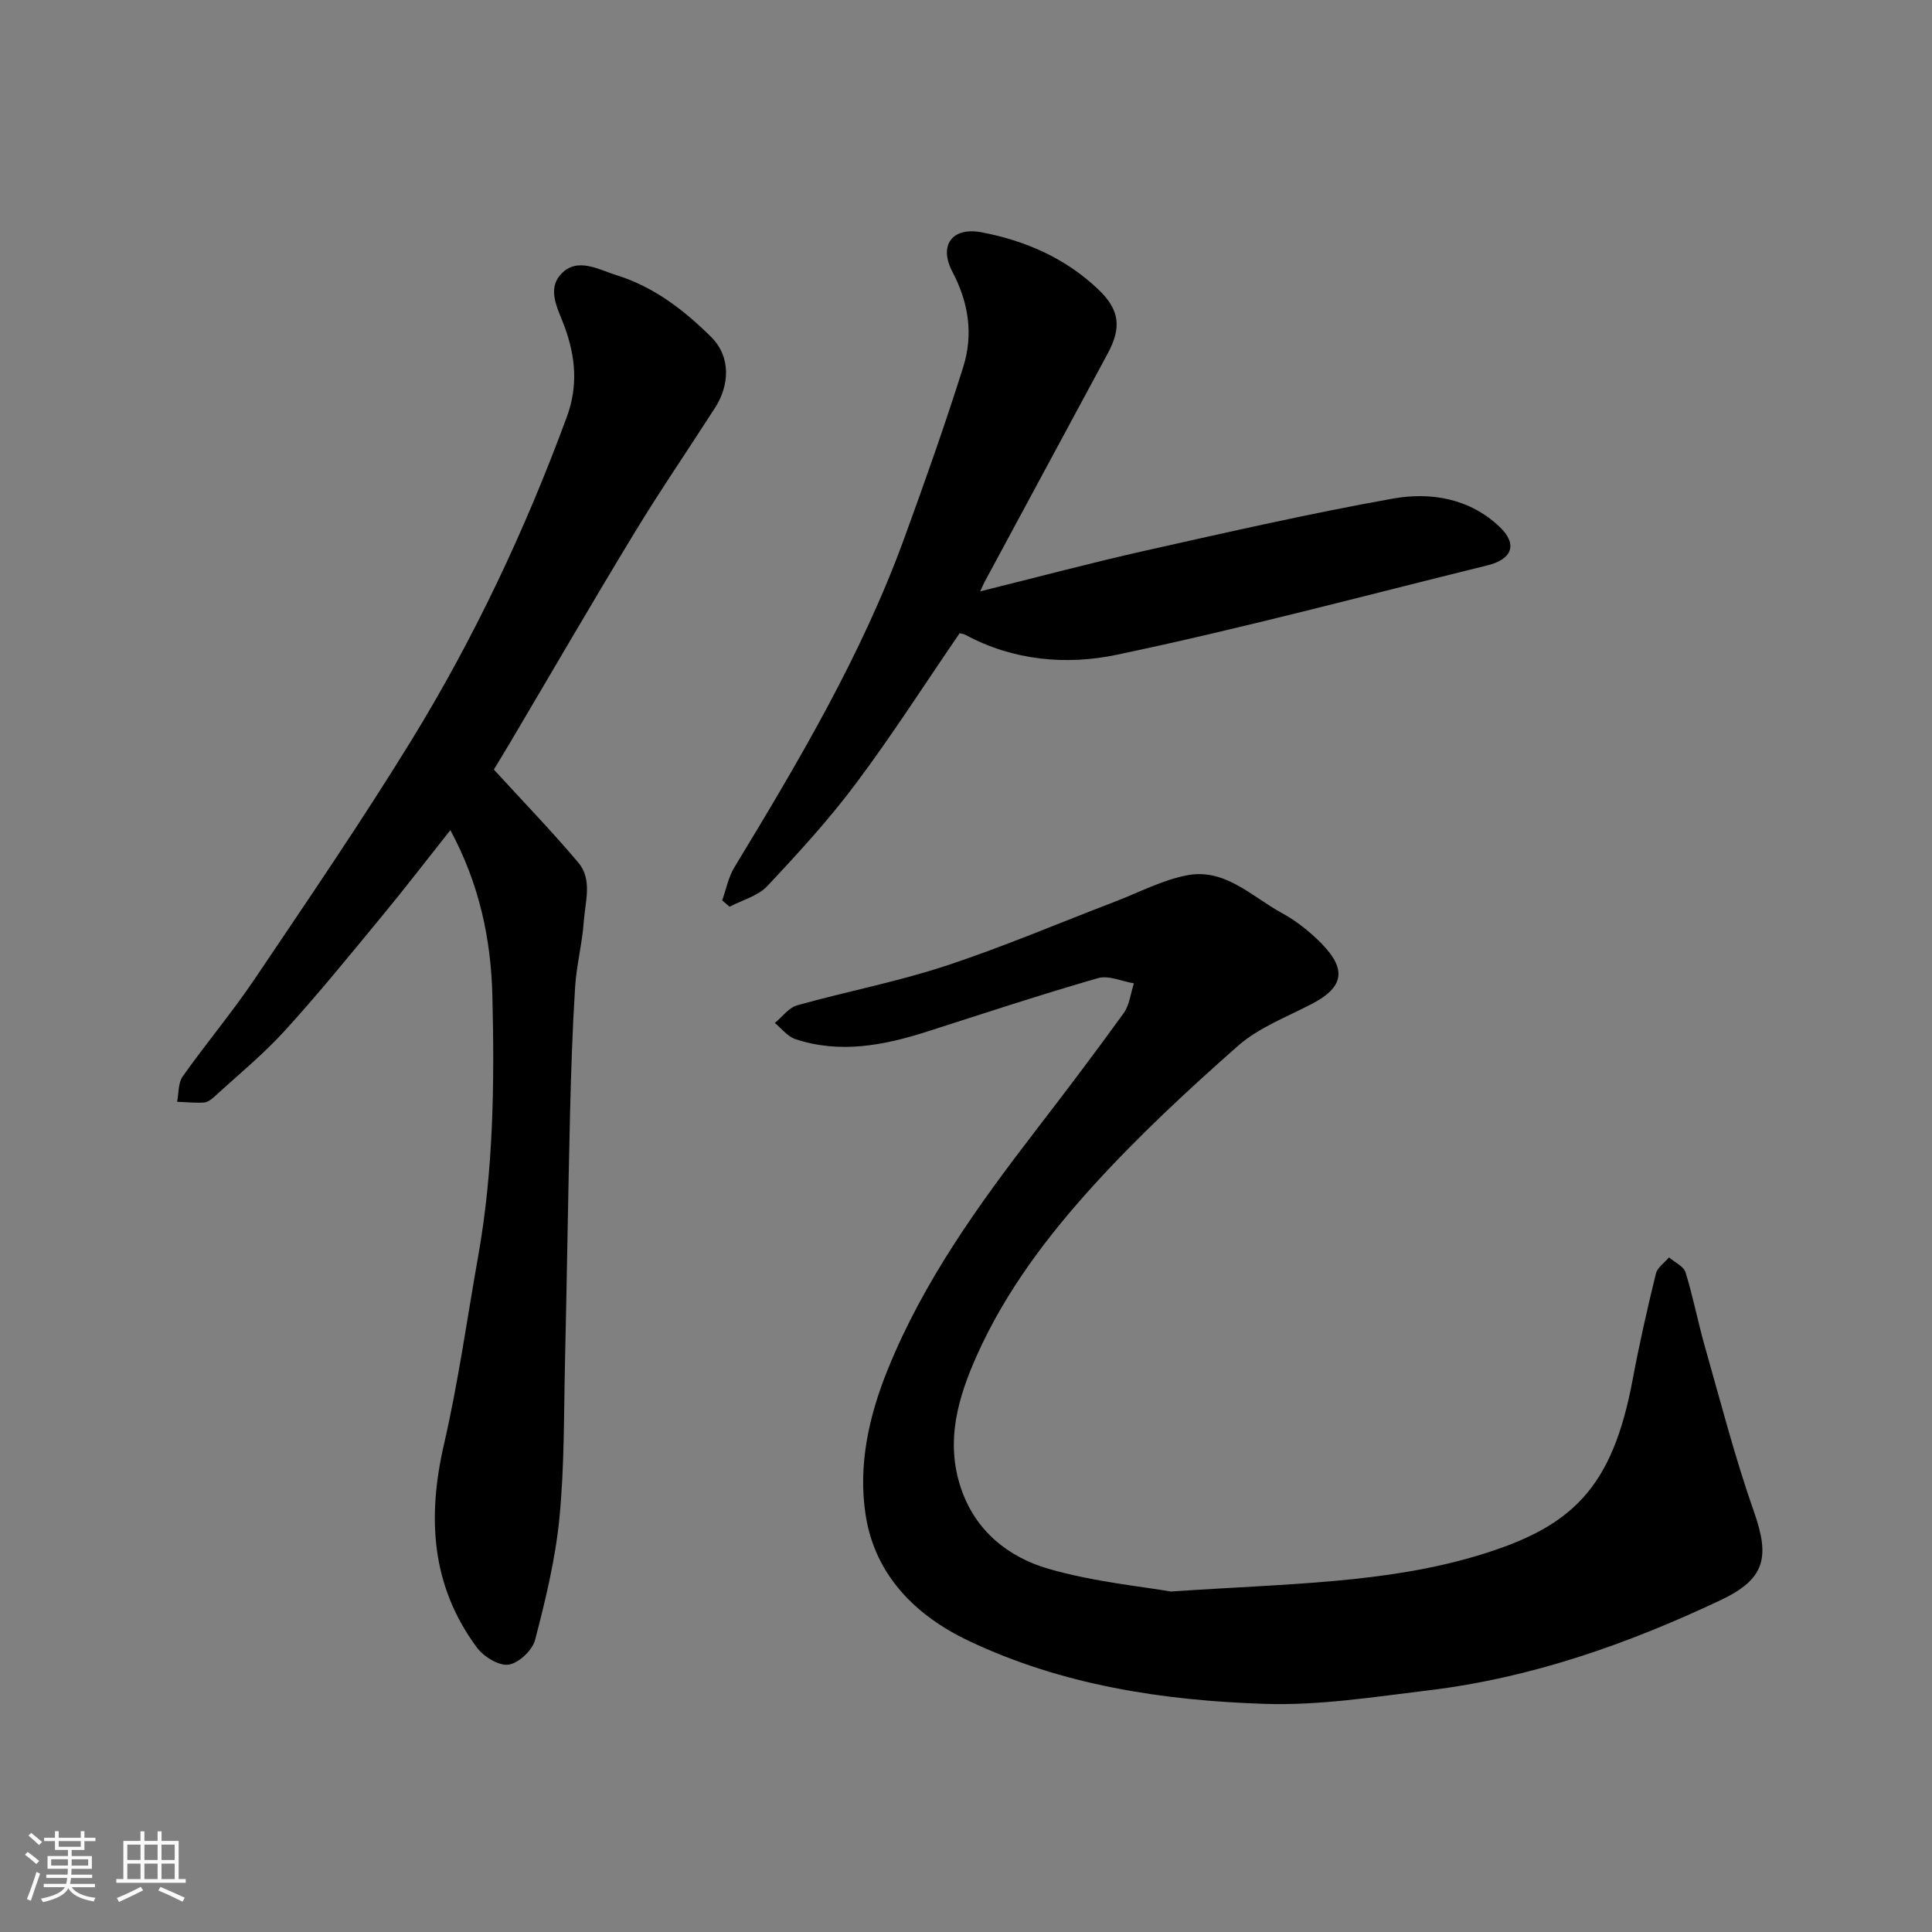 <svg enable-background="new 0 0 400 400" viewBox="0 0 400 400" xmlns="http://www.w3.org/2000/svg"><rect x="0" y="0" width="400" height="400" fill="#808080" stroke="none"/><path d="m5.17 384 .55-.58c.85.61 1.65 1.24 2.4 1.87l-.59.64c-.83-.73-1.62-1.38-2.36-1.93m1.22 9.53-.82-.34c.71-1.76 1.37-3.64 1.98-5.63.24.13.5.25.76.36-.6 1.67-1.24 3.54-1.92 5.61m-.5-13.5.57-.54c.56.44 1.31 1.06 2.26 1.87l-.64.64c-.68-.66-1.41-1.32-2.19-1.97m3.25.46h2.24v-1.36h.77v1.36h4.57v-1.36h.76v1.36h2.28v.69h-2.28v1.84h-2.64v1.26h4.18v2.64h-4.21c0 .45-.02.86-.05 1.21h4.32v.69h-4.38c-.04.34-.1.75-.19 1.22h5.15v.69h-4.82c.87 1.19 2.51 1.92 4.93 2.19-.17.31-.3.57-.37.76-2.77-.49-4.52-1.41-5.26-2.76-.56 1.26-2.3 2.23-5.24 2.9-.12-.24-.26-.48-.43-.72 2.73-.55 4.38-1.34 4.96-2.38h-4.38v-.69h4.65c.1-.38.17-.79.21-1.22h-4.32v-.69h4.4c.03-.34.05-.75.05-1.21h-4.2v-2.64h4.23v-1.26h-2.69v-1.84h-2.24zm1.46 4.46v1.29h3.45c.01-.4.02-.57.01-.53v-.32-.45h-3.46zm1.55-2.59h4.57v-1.19h-4.57zm6.11 2.59h-3.42v.77c-.01.19-.01.37-.02.53h3.44z" fill="#fafafa"/><path d="m32.63 379.16h.82v1.98h3.54v7.89h1.46v.78h-14.37v-.78h1.46v-7.89h3.54v-1.98h.82v1.98h2.73zm-3.49 11.48.5.73c-1.61.82-3.28 1.63-5 2.41-.13-.27-.28-.55-.44-.82 1.75-.72 3.4-1.49 4.94-2.32m-2.78-5.55h2.73v-3.18h-2.73zm0 3.95h2.73v-3.2h-2.73zm3.54-3.95h2.73v-3.18h-2.73zm0 3.95h2.73v-3.2h-2.73zm7.89 4.68c-1.84-.92-3.51-1.7-5.02-2.32l.45-.73c1.89.8 3.57 1.55 5.04 2.23zm-1.62-11.81h-2.73v3.18h2.73zm-2.73 7.13h2.73v-3.2h-2.73z" fill="#fafafa"/><g fill="#000001"><path d="m242.41 329.51c24.28-1.66 44.62-1.65 64.12-7.62 18.93-5.8 27.28-13.7 31.5-36.29 1.37-7.34 3.03-14.64 4.8-21.9.31-1.27 1.78-2.25 2.72-3.37 1.18 1.02 3.04 1.84 3.43 3.11 1.58 5.1 2.57 10.38 4.04 15.52 3.25 11.4 6.21 22.92 10.14 34.09 3.31 9.43 2.28 13.89-6.92 18.24-19.24 9.09-39.19 16.11-60.43 18.67-11.25 1.36-22.62 3.17-33.87 2.81-21.12-.68-42.04-3.87-61.38-13.05-10.93-5.19-19.35-13.51-21.32-25.93-1.63-10.34.61-20.52 4.59-30.32 7.39-18.23 18.71-33.95 30.58-49.38 6.18-8.03 12.3-16.11 18.23-24.32 1.22-1.69 1.44-4.1 2.12-6.18-2.49-.41-5.24-1.71-7.43-1.08-11.87 3.42-23.62 7.3-35.39 11.07-8.97 2.87-18.02 4.62-27.27 1.56-1.61-.53-2.85-2.2-4.25-3.34 1.53-1.26 2.88-3.17 4.63-3.66 10.17-2.85 20.6-4.84 30.61-8.13 11.88-3.9 23.41-8.83 35.1-13.3 5-1.91 9.88-4.52 15.06-5.5 7.82-1.48 13.35 4.43 19.57 7.82 2.56 1.39 4.95 3.22 7.09 5.21 6.27 5.86 6.38 9.84-.92 13.63-5.21 2.71-10.97 4.89-15.27 8.68-10.38 9.15-20.57 18.63-29.87 28.85-9.55 10.51-18.2 21.93-24.09 35.04-3.96 8.82-6.68 17.95-3.35 27.74 3 8.84 9.8 14.2 18.05 16.61 9.48 2.74 19.51 3.68 25.38 4.72z"/><path d="m102.25 159.33c6.22 6.81 12.08 12.85 17.48 19.26 2.98 3.53 1.42 8.09 1.14 12.17-.32 4.55-1.51 9.05-1.8 13.6-.55 8.75-.84 17.53-1.05 26.29-.41 17.1-.65 34.19-1.04 51.29-.25 10.77-.11 21.58-1.15 32.28-.83 8.54-2.88 17-5.05 25.32-.56 2.14-3.42 4.83-5.51 5.11-2.03.27-5.16-1.68-6.56-3.58-9.46-12.79-10.28-26.94-6.78-42.08 2.96-12.85 4.77-25.96 7.08-38.96 3.17-17.84 3.38-35.86 2.93-53.89-.29-11.8-2.72-23.2-8.7-34.27-4.84 6.11-9.42 12.07-14.21 17.87-6.59 7.98-13.11 16.03-20.08 23.67-4.49 4.93-9.71 9.19-14.63 13.71-.58.53-1.39 1.11-2.12 1.15-1.83.1-3.69-.09-5.53-.16.35-1.77.2-3.9 1.15-5.24 4.81-6.8 10.2-13.21 14.86-20.11 11.02-16.36 22.16-32.67 32.49-49.47 13.01-21.18 23.59-43.62 32.19-66.99 2.36-6.4 1.79-12.48-.45-18.61-1.34-3.68-3.82-7.74-.68-11.02 3.33-3.48 7.7-.85 11.45.32 7.68 2.39 13.9 7.18 19.53 12.75 4.25 4.2 3.75 10.14.85 14.66-5.54 8.64-11.36 17.12-16.69 25.9-8.8 14.49-17.31 29.17-25.94 43.76-1.16 1.94-2.34 3.88-3.18 5.27z"/><path d="m198.68 131.1c-7.18 10.48-13.95 21.06-21.45 31.09-5.6 7.49-11.96 14.44-18.37 21.26-1.93 2.06-5.17 2.89-7.81 4.28-.51-.44-1.02-.87-1.53-1.31.82-2.29 1.28-4.8 2.52-6.84 13.29-21.91 26.36-43.94 35.18-68.15 4.28-11.75 8.46-23.54 12.21-35.46 2.1-6.68 1.14-13.29-2.24-19.69-2.9-5.49-.05-9.33 6-8.19 9.09 1.72 17.43 5.36 24.23 11.86 4.39 4.19 4.83 7.85 1.91 13.26-8.51 15.8-17.04 31.6-25.55 47.4-.27.5-.47 1.03-.82 1.82 11.73-2.91 23-5.92 34.37-8.47 16.99-3.81 33.98-7.68 51.11-10.74 7.82-1.39 15.83-.02 22.01 5.83 3.79 3.59 2.7 6.72-2.49 8-25.57 6.3-51.03 13.12-76.79 18.52-10.35 2.17-21.36 1.23-31.26-4.12-.4-.21-.88-.25-1.23-.35z"/></g></svg>